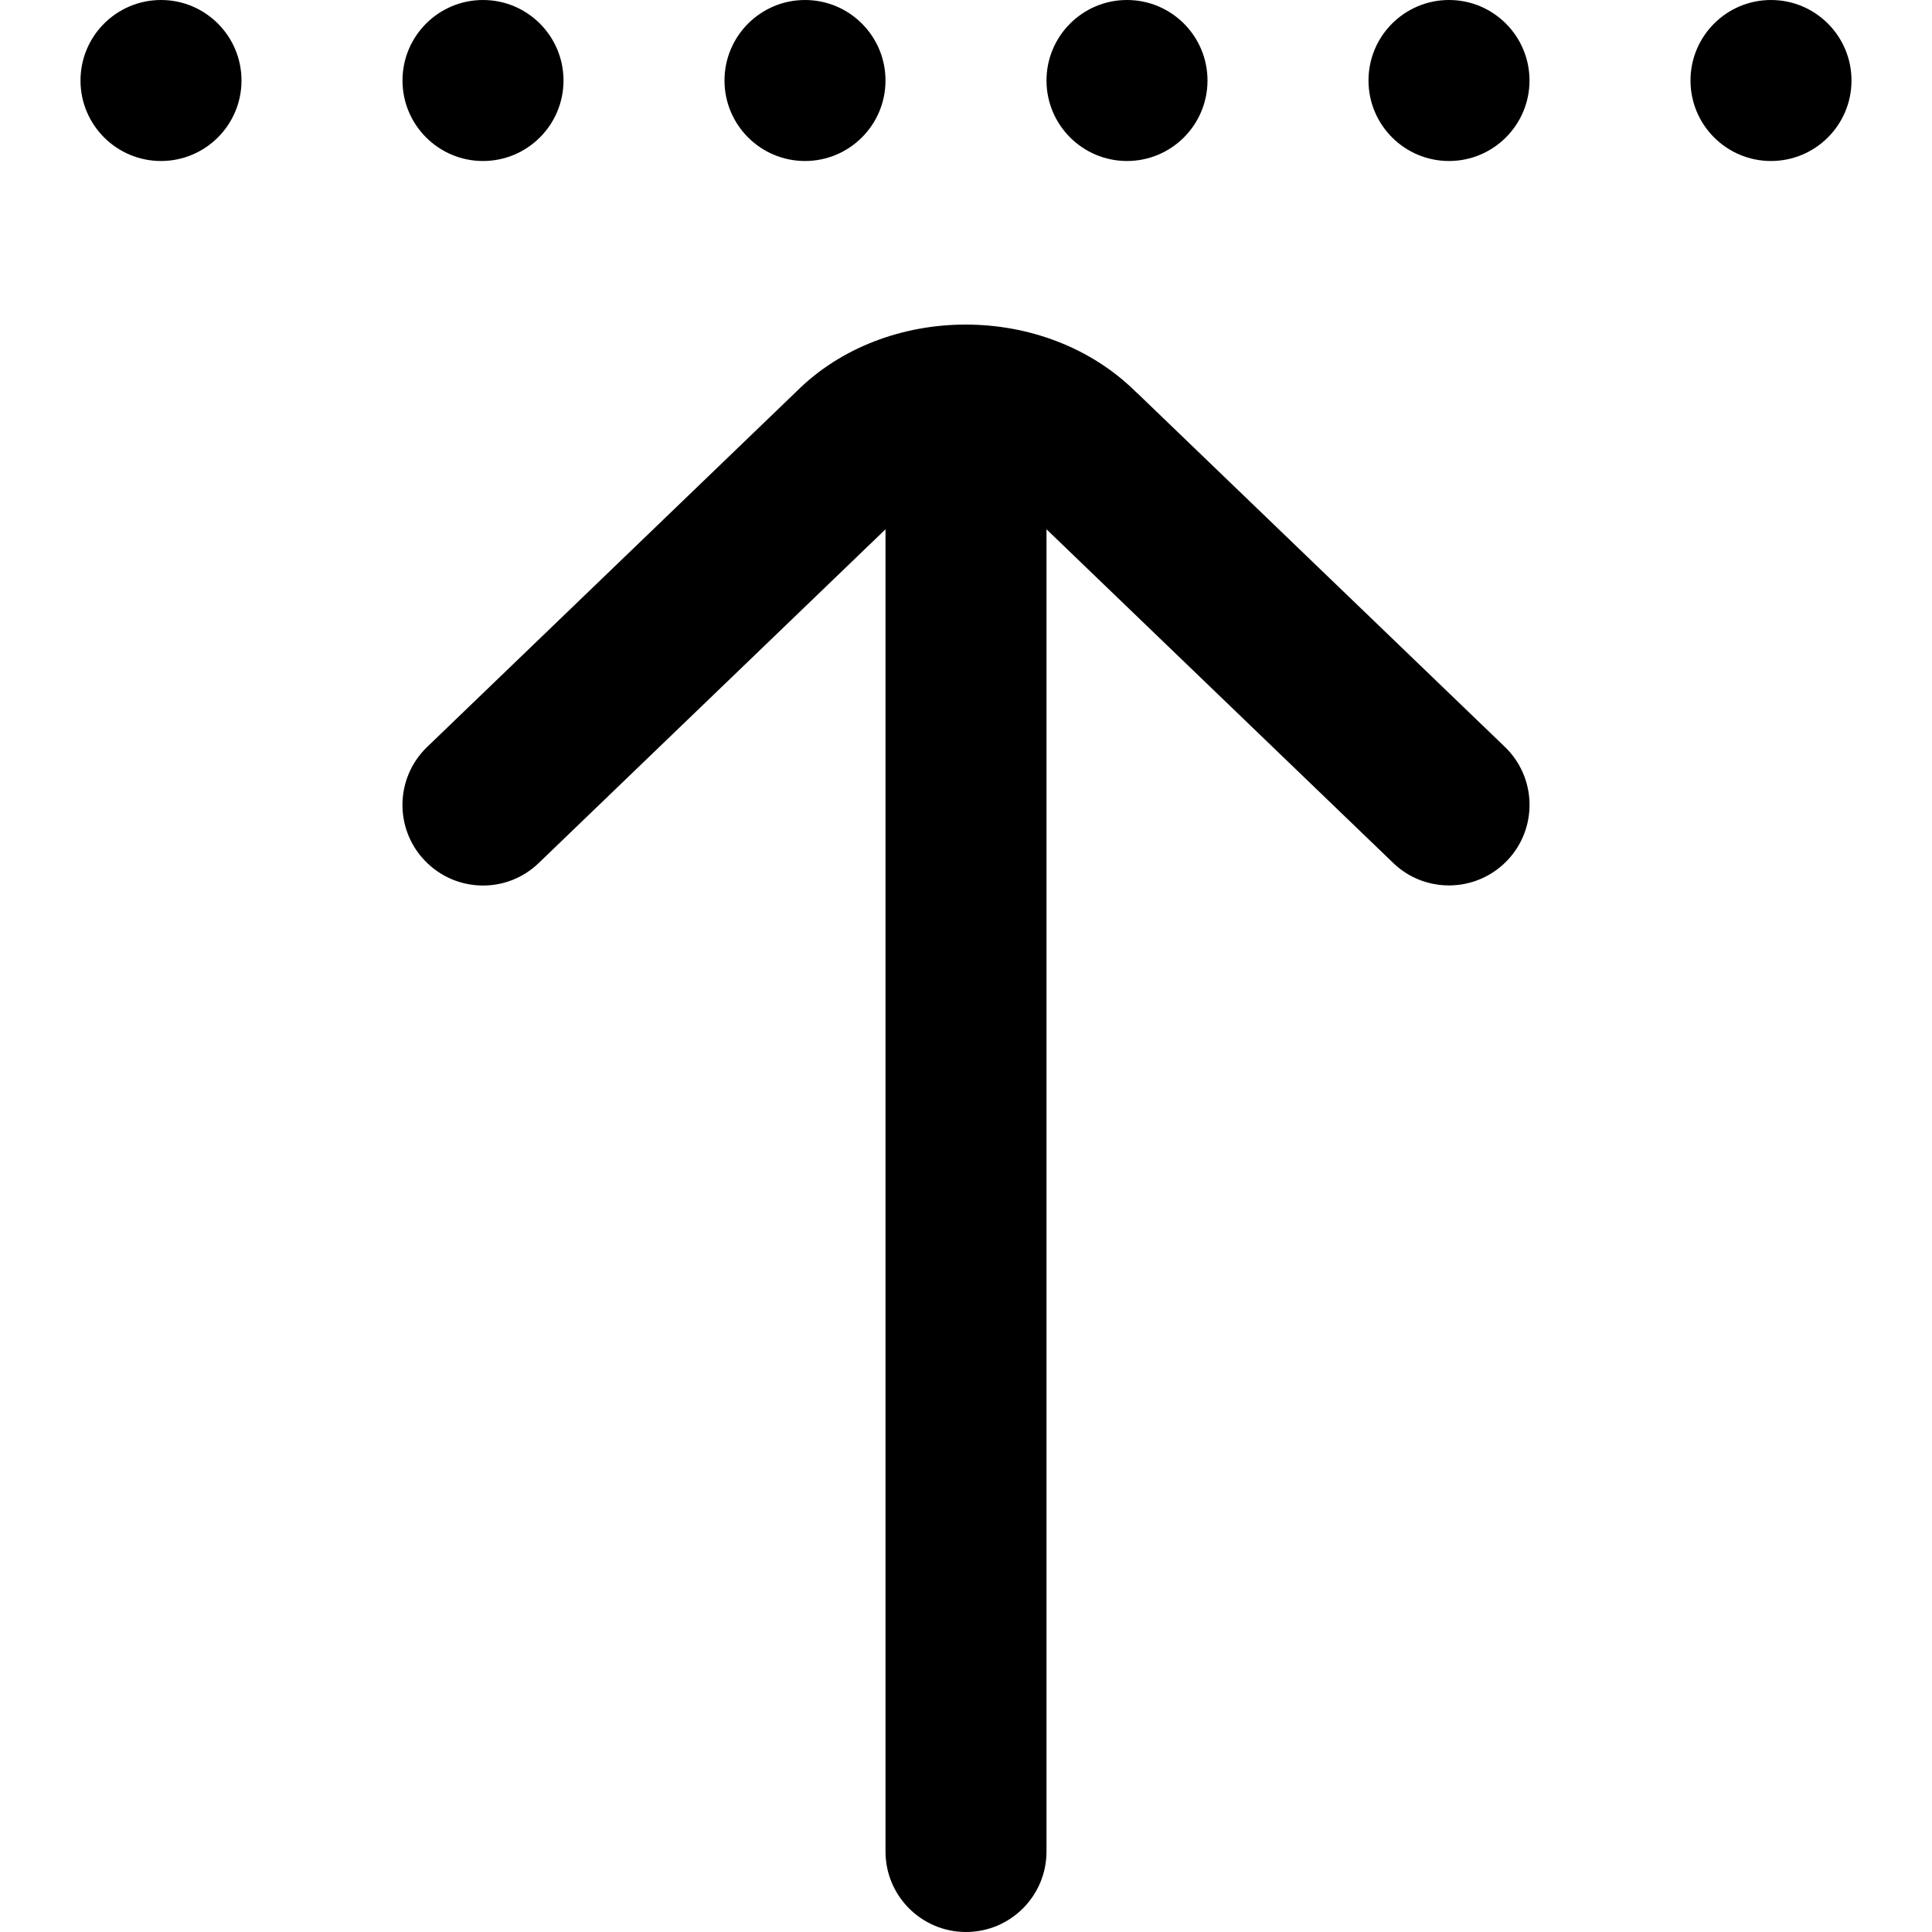 <?xml version="1.0" encoding="UTF-8"?>
<svg xmlns="http://www.w3.org/2000/svg" id="Layer_1" data-name="Layer 1" viewBox="0 0 24 24" width="512" height="512"><path d="M5,1c0-.552,.448-1,1-1s1,.448,1,1-.448,1-1,1-1-.448-1-1Zm9,1c.552,0,1-.448,1-1s-.448-1-1-1-1,.448-1,1,.448,1,1,1Zm-4,0c.552,0,1-.448,1-1s-.448-1-1-1-1,.448-1,1,.448,1,1,1ZM2,0c-.552,0-1,.448-1,1s.448,1,1,1,1-.448,1-1-.448-1-1-1ZM22,0c-.552,0-1,.448-1,1s.448,1,1,1,1-.448,1-1-.448-1-1-1Zm-4,0c-.552,0-1,.448-1,1s.448,1,1,1,1-.448,1-1-.448-1-1-1Zm-3.879,4.879c-1.133-1.134-3.123-1.12-4.229-.014l-4.586,4.414c-.398,.383-.41,1.016-.027,1.414,.385,.399,1.017,.411,1.414,.027l4.307-4.145V23c0,.552,.448,1,1,1s1-.448,1-1V6.575l4.307,4.145c.194,.187,.443,.279,.693,.279,.263,0,.524-.103,.721-.307,.383-.398,.371-1.031-.027-1.414l-4.572-4.4Z"/></svg>
